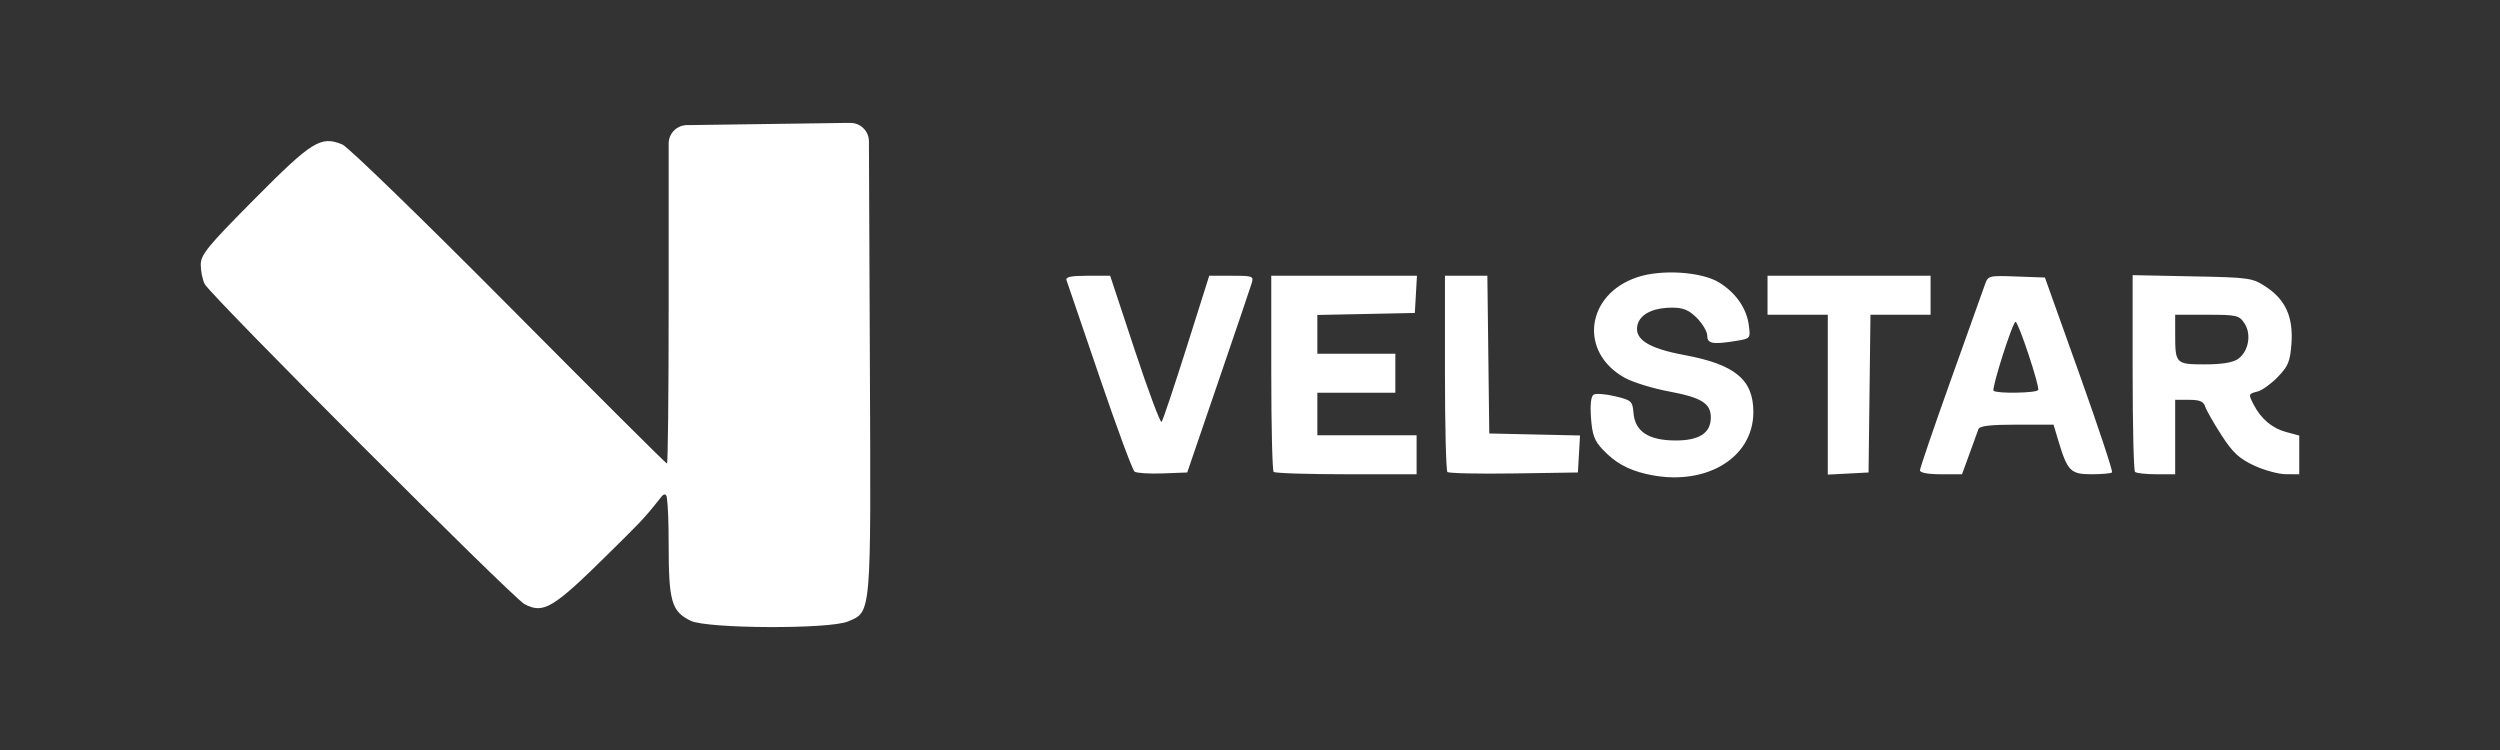 <svg width="240" height="72" viewBox="0 0 240 72" fill="none" xmlns="http://www.w3.org/2000/svg">
<rect x="0" y="0" width="240" height="72" fill="#333333" stroke="none"/>
<path d="M81.646 11.801C82.624 11.801 83.417 12.594 83.418 13.572V13.825L83.509 35.284C83.615 59.244 83.659 58.717 81.4 59.663C79.593 60.415 67.865 60.361 66.301 59.592C64.457 58.683 64.191 57.751 64.191 52.181C64.191 50.054 64.124 48.499 64.016 47.743C63.966 47.391 63.73 47.388 63.51 47.668C61.731 49.934 61.251 50.343 58.491 53.075C53.09 58.418 52.182 58.965 50.348 57.992C49.212 57.39 20.196 28.345 19.646 27.261C19.442 26.849 19.272 26.019 19.272 25.413C19.272 24.447 19.909 23.667 24.445 19.097C29.968 13.533 30.798 13.015 32.871 13.873C33.421 14.104 40.617 21.089 48.868 29.398C57.112 37.7 63.93 44.494 64.031 44.507C64.119 44.507 64.191 37.694 64.191 29.37V13.78C64.191 12.802 64.984 12.009 65.962 12.009H66.175L73.665 11.906L81.155 11.801H81.646ZM157.191 26.608C159.525 25.832 163.36 26.084 165.042 27.122C166.637 28.109 167.669 29.589 167.883 31.202C168.057 32.478 168.039 32.498 166.743 32.713C164.433 33.094 163.898 33.006 163.898 32.23C163.898 31.843 163.449 31.076 162.905 30.528C162.132 29.759 161.597 29.535 160.536 29.535C158.702 29.535 157.464 30.148 157.202 31.182C156.858 32.556 158.226 33.438 161.683 34.081C166.559 34.983 168.322 36.44 168.322 39.557C168.322 44.062 163.565 46.805 158.018 45.498C156.245 45.08 155.058 44.413 153.88 43.178C153.064 42.317 152.856 41.761 152.737 40.128C152.645 38.835 152.734 38.042 152.989 37.886C153.204 37.753 154.132 37.821 155.047 38.042C156.623 38.42 156.722 38.508 156.817 39.655C156.97 41.425 158.253 42.269 160.808 42.286C163.115 42.3 164.239 41.578 164.239 40.084C164.239 38.719 163.35 38.164 160.223 37.579C158.668 37.29 156.76 36.702 155.98 36.27C151.539 33.819 152.236 28.256 157.191 26.608ZM185.336 30.216H179.565L179.381 45.358L175.468 45.562V30.216H169.683V26.473H185.336V30.216ZM135.926 28.259L135.824 30.045L131.145 30.141L126.465 30.236V33.959H133.953V37.702H126.465V41.785H135.994V45.528H129.246C125.534 45.528 122.394 45.427 122.27 45.301C122.144 45.178 122.042 40.891 122.042 35.773V26.473H136.028L135.926 28.259ZM190.526 27.395C190.856 26.452 190.87 26.445 193.585 26.544L196.311 26.643L199.623 35.908C201.443 41.005 202.851 45.252 202.756 45.352C202.658 45.45 201.766 45.528 200.773 45.528C198.765 45.528 198.469 45.222 197.571 42.211L197.138 40.765H193.61C191.092 40.765 190.037 40.888 189.931 41.19C189.849 41.426 189.461 42.497 189.067 43.572L188.352 45.528H186.333C185.082 45.528 184.317 45.386 184.316 45.151C184.316 44.944 185.639 41.078 187.252 36.559C188.869 32.04 190.342 27.92 190.526 27.395ZM210.46 26.53C215.997 26.639 216.229 26.673 217.552 27.548C219.42 28.787 220.163 30.447 219.979 32.989C219.853 34.704 219.669 35.157 218.668 36.188C218.029 36.848 217.158 37.477 216.736 37.583C215.844 37.804 215.834 37.838 216.344 38.832C217.049 40.196 218.121 41.108 219.427 41.462L220.728 41.812V45.528L219.452 45.525C218.751 45.522 217.372 45.147 216.392 44.691C214.956 44.021 214.347 43.456 213.258 41.769C212.513 40.619 211.812 39.387 211.7 39.029C211.543 38.539 211.172 38.383 210.155 38.383H208.817V45.528H207.003C206.003 45.528 205.084 45.427 204.961 45.301C204.836 45.175 204.734 40.875 204.734 35.745V26.414L210.46 26.53ZM142.97 41.615L147.326 41.711L151.681 41.806L151.58 43.582L151.477 45.358L145.332 45.45C141.949 45.501 139.08 45.437 138.951 45.31C138.822 45.172 138.716 40.885 138.716 35.773V26.473H142.787L142.97 41.615ZM108.937 33.611C110.237 37.537 111.397 40.64 111.513 40.503C111.632 40.367 112.707 37.154 113.909 33.363L116.086 26.473H118.238C120.31 26.473 120.377 26.5 120.146 27.238C120.016 27.663 118.574 31.912 116.941 36.681L113.973 45.358L111.625 45.447C110.337 45.495 109.119 45.417 108.92 45.277C108.723 45.134 107.205 41.037 105.551 36.171C103.897 31.305 102.471 27.132 102.386 26.898C102.274 26.584 102.812 26.473 104.405 26.473H106.576L108.937 33.611ZM193.494 30.896C193.211 30.898 191.173 37.297 191.384 37.512C191.676 37.801 195.48 37.739 195.665 37.443C195.845 37.154 193.769 30.896 193.494 30.896ZM208.817 32.06C208.817 34.925 208.872 34.98 211.668 34.98C213.288 34.98 214.357 34.806 214.84 34.469C215.858 33.754 216.164 32.104 215.477 31.053C214.96 30.267 214.742 30.216 211.874 30.216H208.817V32.06Z" fill="white"/>
</svg>
